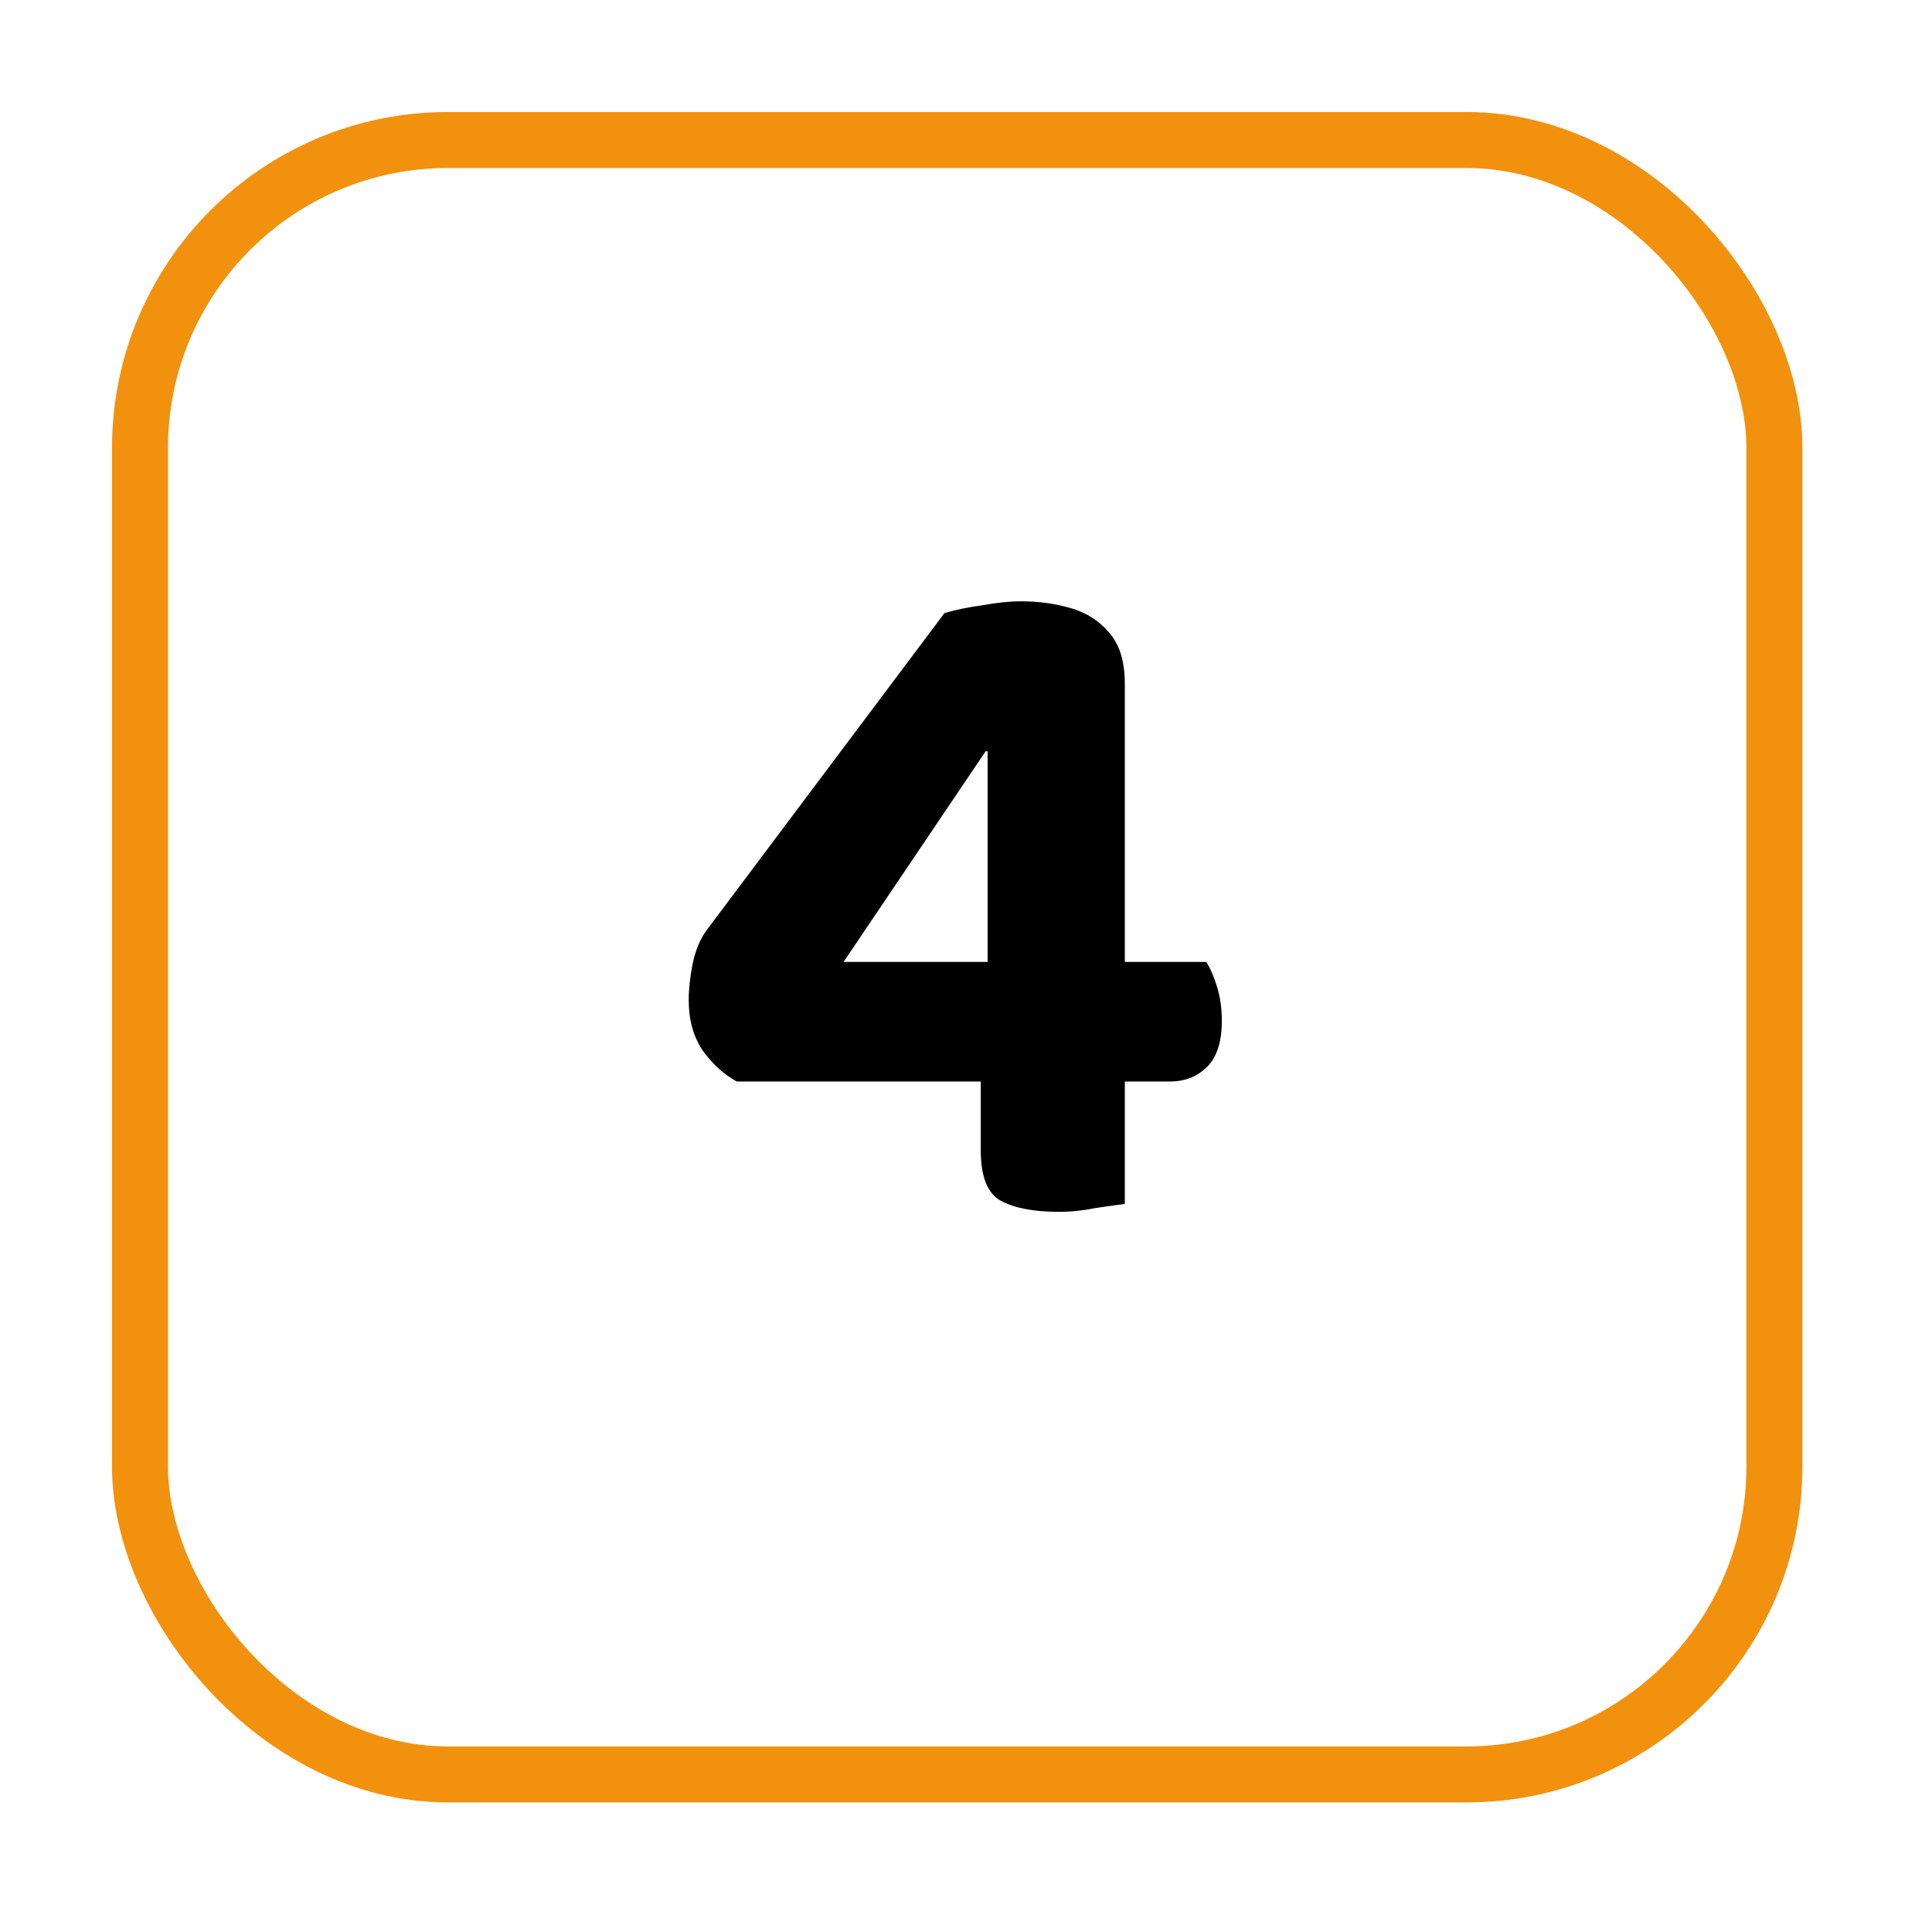 <svg width="69" height="69" viewBox="0 0 69 69" fill="none" xmlns="http://www.w3.org/2000/svg">
<g filter="url(#filter0_d_2125_931)">
<rect x="4" y="2" width="60.372" height="60.372" rx="12" fill="white"/>
<rect x="5" y="3" width="58.372" height="58.372" rx="11" stroke="#F2910D" stroke-width="2"/>
</g>
<path d="M25.227 33.235L33.732 21.895C34.129 21.778 34.584 21.685 35.097 21.615C35.611 21.522 36.066 21.475 36.462 21.475C37.092 21.475 37.687 21.557 38.247 21.72C38.807 21.883 39.262 22.175 39.612 22.595C39.986 23.015 40.172 23.622 40.172 24.415V34.355H43.077C43.217 34.565 43.346 34.857 43.462 35.23C43.579 35.603 43.637 36.012 43.637 36.455C43.637 37.202 43.462 37.75 43.112 38.1C42.762 38.45 42.319 38.625 41.782 38.625H40.172V43C39.962 43.023 39.624 43.07 39.157 43.14C38.691 43.233 38.247 43.28 37.827 43.28C36.941 43.28 36.252 43.152 35.762 42.895C35.272 42.638 35.027 42.032 35.027 41.075V38.625H26.312C25.846 38.368 25.437 37.995 25.087 37.505C24.761 37.015 24.597 36.42 24.597 35.72C24.597 35.323 24.644 34.892 24.737 34.425C24.831 33.958 24.994 33.562 25.227 33.235ZM35.272 34.355V26.83H35.202L30.127 34.355H35.272Z" fill="black"/>
<defs>
<filter id="filter0_d_2125_931" x="0" y="0" width="68.372" height="68.372" filterUnits="userSpaceOnUse" color-interpolation-filters="sRGB">
<feFlood flood-opacity="0" result="BackgroundImageFix"/>
<feColorMatrix in="SourceAlpha" type="matrix" values="0 0 0 0 0 0 0 0 0 0 0 0 0 0 0 0 0 0 127 0" result="hardAlpha"/>
<feOffset dy="2"/>
<feGaussianBlur stdDeviation="2"/>
<feComposite in2="hardAlpha" operator="out"/>
<feColorMatrix type="matrix" values="0 0 0 0 0 0 0 0 0 0 0 0 0 0 0 0 0 0 0.12 0"/>
<feBlend mode="normal" in2="BackgroundImageFix" result="effect1_dropShadow_2125_931"/>
<feBlend mode="normal" in="SourceGraphic" in2="effect1_dropShadow_2125_931" result="shape"/>
</filter>
</defs>
</svg>
